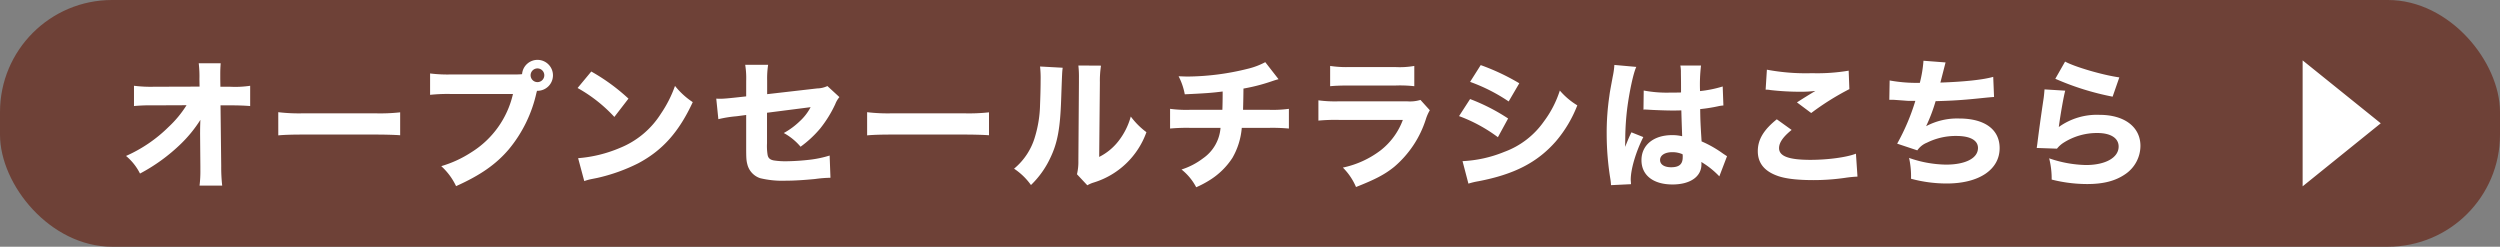 <svg xmlns="http://www.w3.org/2000/svg" viewBox="0 0 608 60"><rect x="0" y="0" width="608" height="60" fill="#808080" stroke="none"/><g data-name="Layer 2"><rect width="608" height="60" rx="27.259" fill="#6e4137"/><path d="M48.667 32.044c0-.306 0-1.292.067-2.89a31.7 31.7 0 01-4.691 5.78 43.453 43.453 0 01-9.995 7.275 13.218 13.218 0 00-3.4-4.283 34.57 34.57 0 0010.335-7.038 26.227 26.227 0 004.386-5.3l-7.989.033a42.739 42.739 0 00-4.794.17v-4.932a32.711 32.711 0 004.9.238l11.049-.034-.033-1.8a27.485 27.485 0 00-.17-3.875h5.337c-.067.985-.1 1.632-.1 2.55v1.292l.031 1.87h2.447a24.657 24.657 0 004.794-.238v4.929c-1.191-.1-2.754-.17-4.692-.17H53.63l.17 14.789a40.326 40.326 0 00.238 4.726H48.53a28.087 28.087 0 00.2-3.944v-.748l-.067-7.921zm19.008-4.76a42.417 42.417 0 006.221.273H91.1a44.555 44.555 0 006.22-.239v5.576c-1.359-.1-3.6-.17-6.255-.17H73.9c-2.958 0-4.895.068-6.221.2zm57.831-9.179a12.375 12.375 0 001.462-.068 3.762 3.762 0 113.773 4.046h-.141l-.135.476a32.474 32.474 0 01-6.732 13.768c-3.128 3.672-6.969 6.323-12.816 8.942a15.432 15.432 0 00-3.605-4.862 27.6 27.6 0 007.31-3.366 22.646 22.646 0 0010.131-14.176h-14.886a39.9 39.9 0 00-5.269.2v-5.2a34.76 34.76 0 005.338.238zm3.536.2a1.666 1.666 0 101.665-1.666 1.668 1.668 0 00-1.665 1.671zm14.758-.913a47.627 47.627 0 019.043 6.594l-3.433 4.454a35.931 35.931 0 00-8.941-7.037zm-3.2 21.077a32.436 32.436 0 0010.131-2.482 21.1 21.1 0 009.995-8.329 29.341 29.341 0 003.434-6.765 18.516 18.516 0 004.318 3.944c-3.366 7.275-7.378 11.763-13.293 14.891a43.182 43.182 0 01-9.893 3.535l-1.5.3a12.365 12.365 0 00-1.7.477zM181.473 19.7a20.749 20.749 0 00-.239-3.943h5.576a21.642 21.642 0 00-.239 3.842v3.3l12.137-1.393a6.146 6.146 0 002.517-.578l2.922 2.685a6.071 6.071 0 00-1.019 1.735 29.072 29.072 0 01-3.638 5.881 26.328 26.328 0 01-4.793 4.454 14.208 14.208 0 00-4.08-3.332 18.137 18.137 0 003.876-2.856 12.5 12.5 0 002.652-3.433l-10.607 1.358v7.445a13.308 13.308 0 00.136 2.754c.136.817.578 1.224 1.529 1.4a18.61 18.61 0 002.992.2 54.458 54.458 0 006.018-.407 26.415 26.415 0 004.556-.987l.2 5.406a31.419 31.419 0 00-3.774.306c-2.787.272-5.2.407-7.071.407a22.974 22.974 0 01-6.255-.611 4.745 4.745 0 01-3.06-3.162c-.306-1.088-.339-1.632-.339-4.59v-7.617l-2.313.307a29.216 29.216 0 00-4.453.713l-.51-5c.442.035.816.035 1.02.035.679 0 1.836-.1 3.433-.272l2.823-.307zm29.411 7.584a42.417 42.417 0 006.221.273h17.2a44.555 44.555 0 006.22-.239v5.576c-1.359-.1-3.6-.17-6.255-.17h-17.165c-2.958 0-4.895.068-6.221.2zm47.564-10.81c-.136 1.019-.136 1.019-.374 7.716-.237 7.072-.884 10.608-2.685 14.313A22.138 22.138 0 01250.731 45a15.606 15.606 0 00-4.113-3.977 15.741 15.741 0 005.1-7.786 28.937 28.937 0 001.224-7.819c.068-1.665.136-3.977.136-5.812a26.331 26.331 0 00-.136-3.434zm9.316-.51a23.959 23.959 0 00-.273 4.113l-.17 18.086a13.756 13.756 0 004.658-3.808 16.987 16.987 0 003.026-6.017 18.34 18.34 0 003.807 3.808A19.753 19.753 0 01266 44.385a7.192 7.192 0 00-1.564.679l-2.516-2.685a12.891 12.891 0 00.34-3.264l.137-19.106v-.951a24.528 24.528 0 00-.137-3.128zm43.179 3.297c-.748.2-.748.2-1.869.578a44.521 44.521 0 01-6.664 1.7 244.733 244.733 0 01-.1 5.167h6.323a29.486 29.486 0 004.827-.237v4.793a44 44 0 00-4.726-.17H302a17.482 17.482 0 01-2.278 7.309 17.8 17.8 0 01-5.576 5.44 24.69 24.69 0 01-3.229 1.7 13.478 13.478 0 00-3.57-4.318 17.181 17.181 0 005.235-2.72 9.92 9.92 0 004.25-7.411h-7.442a44.961 44.961 0 00-4.828.17v-4.793a29.95 29.95 0 004.9.237h7.819c.034-.884.068-2.617.068-3.875v-.578c-2.72.34-4.114.442-9.213.68a15.613 15.613 0 00-1.5-4.386c1.088.034 1.666.068 2.176.068a62.1 62.1 0 0014.686-1.9 17.6 17.6 0 004.216-1.6zm9.693 5.139a30.291 30.291 0 005.134.238h16.385a8.7 8.7 0 003.3-.34l2.278 2.516a10.3 10.3 0 00-.952 2.141 25.209 25.209 0 01-7.717 11.627c-2.312 1.87-4.624 3.06-9.282 4.9a14.871 14.871 0 00-3.195-4.726 22.964 22.964 0 009.213-4.216 16.742 16.742 0 005.372-7.377H325.7a43.432 43.432 0 00-5.065.17zm2.855-8.364a26.587 26.587 0 004.692.273h11.151a20.507 20.507 0 004.623-.273v4.93a31.782 31.782 0 00-4.556-.17h-11.32c-2.176 0-3.536.068-4.59.17zm34.034 8.053a47.182 47.182 0 019.247 4.725l-2.482 4.556a37.463 37.463 0 00-9.45-5.134zm-1.836 15.1a30.453 30.453 0 0010.131-2.245 20.254 20.254 0 009.656-7.411 25.4 25.4 0 003.875-7.513 17.477 17.477 0 004.25 3.6 30.351 30.351 0 01-5.2 8.737c-4.521 5.168-10.165 8.058-18.868 9.724a18.2 18.2 0 00-2.414.577zm4.42-23.357a53.58 53.58 0 019.383 4.42l-2.584 4.42a42.074 42.074 0 00-9.383-4.76zm37.843.438c-.714 1.427-1.733 6.254-2.243 10.334a65.091 65.091 0 00-.442 6.562c0 .68-.035 2.006-.035 2.55.748-1.836.987-2.448 1.531-3.536l2.889 1.156c-1.8 3.569-3.059 7.785-3.059 10.369 0 .136.034.476.068 1.088l-4.862.237c-.033-.441-.033-.645-.136-1.359a68.8 68.8 0 01-.918-11.151 60.824 60.824 0 01.647-9.145c.135-1.021.135-1.021.815-4.691a19.012 19.012 0 00.408-2.89zm1.8 5.745a30.138 30.138 0 006.356.509c.952 0 1.565 0 2.72-.033 0-2.516 0-2.516-.033-4.794a8.6 8.6 0 00-.137-1.767h5.032a38.644 38.644 0 00-.238 6.22 28.752 28.752 0 005.508-1.121l.17 4.623a8.593 8.593 0 00-1.326.2 38.652 38.652 0 01-4.318.68c.034 2.754.068 3.5.34 7.854a27.3 27.3 0 015.2 2.958c.51.34.613.407.987.645l-1.871 4.9a20.505 20.505 0 00-4.385-3.5 3.931 3.931 0 01.034.578c0 2.992-2.72 4.895-7.037 4.895-4.692 0-7.548-2.243-7.548-5.915s2.958-6.086 7.445-6.086a10.212 10.212 0 012.449.273c-.035-1.156-.1-2.686-.2-6.289-.986.033-1.563.033-2.311.033-1.224 0-4.25-.1-5.712-.2-.544-.034-.544-.034-.985-.034a.592.592 0 00-.2.034zm6.969 14.993c-1.8 0-2.992.747-2.992 1.9 0 1.088 1.02 1.768 2.686 1.768 1.972 0 2.821-.748 2.821-2.448a3.159 3.159 0 00-.034-.713 6.116 6.116 0 00-2.478-.507zm29.005-5.408c-2.075 1.666-3.06 3.093-3.06 4.419 0 1.972 2.346 2.856 7.649 2.856 4.182 0 8.771-.611 11.049-1.5l.374 5.576a29.139 29.139 0 00-3.059.306 53.581 53.581 0 01-7.684.544c-4.08 0-7.037-.374-8.941-1.122-3.06-1.156-4.556-3.128-4.556-5.915s1.395-5.168 4.624-7.751zm-6.018-14.653a51.014 51.014 0 0010.981.85 45.644 45.644 0 008.908-.611l.17 4.487a63.775 63.775 0 00-9.282 5.813l-3.467-2.586a141 141 0 014.487-2.787 30.235 30.235 0 01-3.875.2 64.09 64.09 0 01-7.038-.408 5.889 5.889 0 00-1.19-.1zm29.853 2.62a36.327 36.327 0 007.342.579 30.046 30.046 0 00.885-5.373l5.371.409c-.068.271-.475 1.87-1.258 4.9 5.984-.2 10.539-.714 12.851-1.393l.2 4.895c-.952.067-.952.067-4.317.407s-6.052.511-9.894.613a40.627 40.627 0 01-2.311 6.085 16.1 16.1 0 018.023-1.87c6.222 0 9.858 2.652 9.858 7.207 0 5.236-5.031 8.6-12.85 8.6a33.193 33.193 0 01-8.7-1.156 20.675 20.675 0 00-.476-5.066 28.1 28.1 0 008.975 1.632c4.76 0 7.785-1.564 7.785-4.046 0-1.87-1.9-2.924-5.235-2.924a15.672 15.672 0 00-7.173 1.632 5.18 5.18 0 00-2.346 1.87l-4.9-1.631a52.476 52.476 0 004.419-10.4h-1.5c-.34 0-.544-.033-3.4-.237-.511-.034-.851-.034-1.122-.034h-.307zm42.704 2.482c-.374 1.326-1.157 5.745-1.565 8.839a15.848 15.848 0 019.928-2.957c6.051 0 9.927 2.957 9.927 7.547a8.356 8.356 0 01-3.672 6.867c-2.413 1.666-5.337 2.414-9.281 2.414a35.251 35.251 0 01-8.635-1.088 20.06 20.06 0 00-.613-5.168 29.082 29.082 0 008.942 1.632c4.76 0 7.955-1.8 7.955-4.488 0-2.073-1.938-3.3-5.2-3.3a15.149 15.149 0 00-8.058 2.278 6.541 6.541 0 00-1.733 1.529l-4.93-.17c.068-.441.068-.475.136-.918.306-2.515.884-6.8 1.564-11.286.1-.816.136-1.259.2-2.04zm-.035-7.071c2.449 1.326 9.248 3.3 13.191 3.841l-1.632 4.692a65.819 65.819 0 01-13.938-4.352zM560 45.315v-30.63l19 15.3z" fill="#fff"/></g></svg>